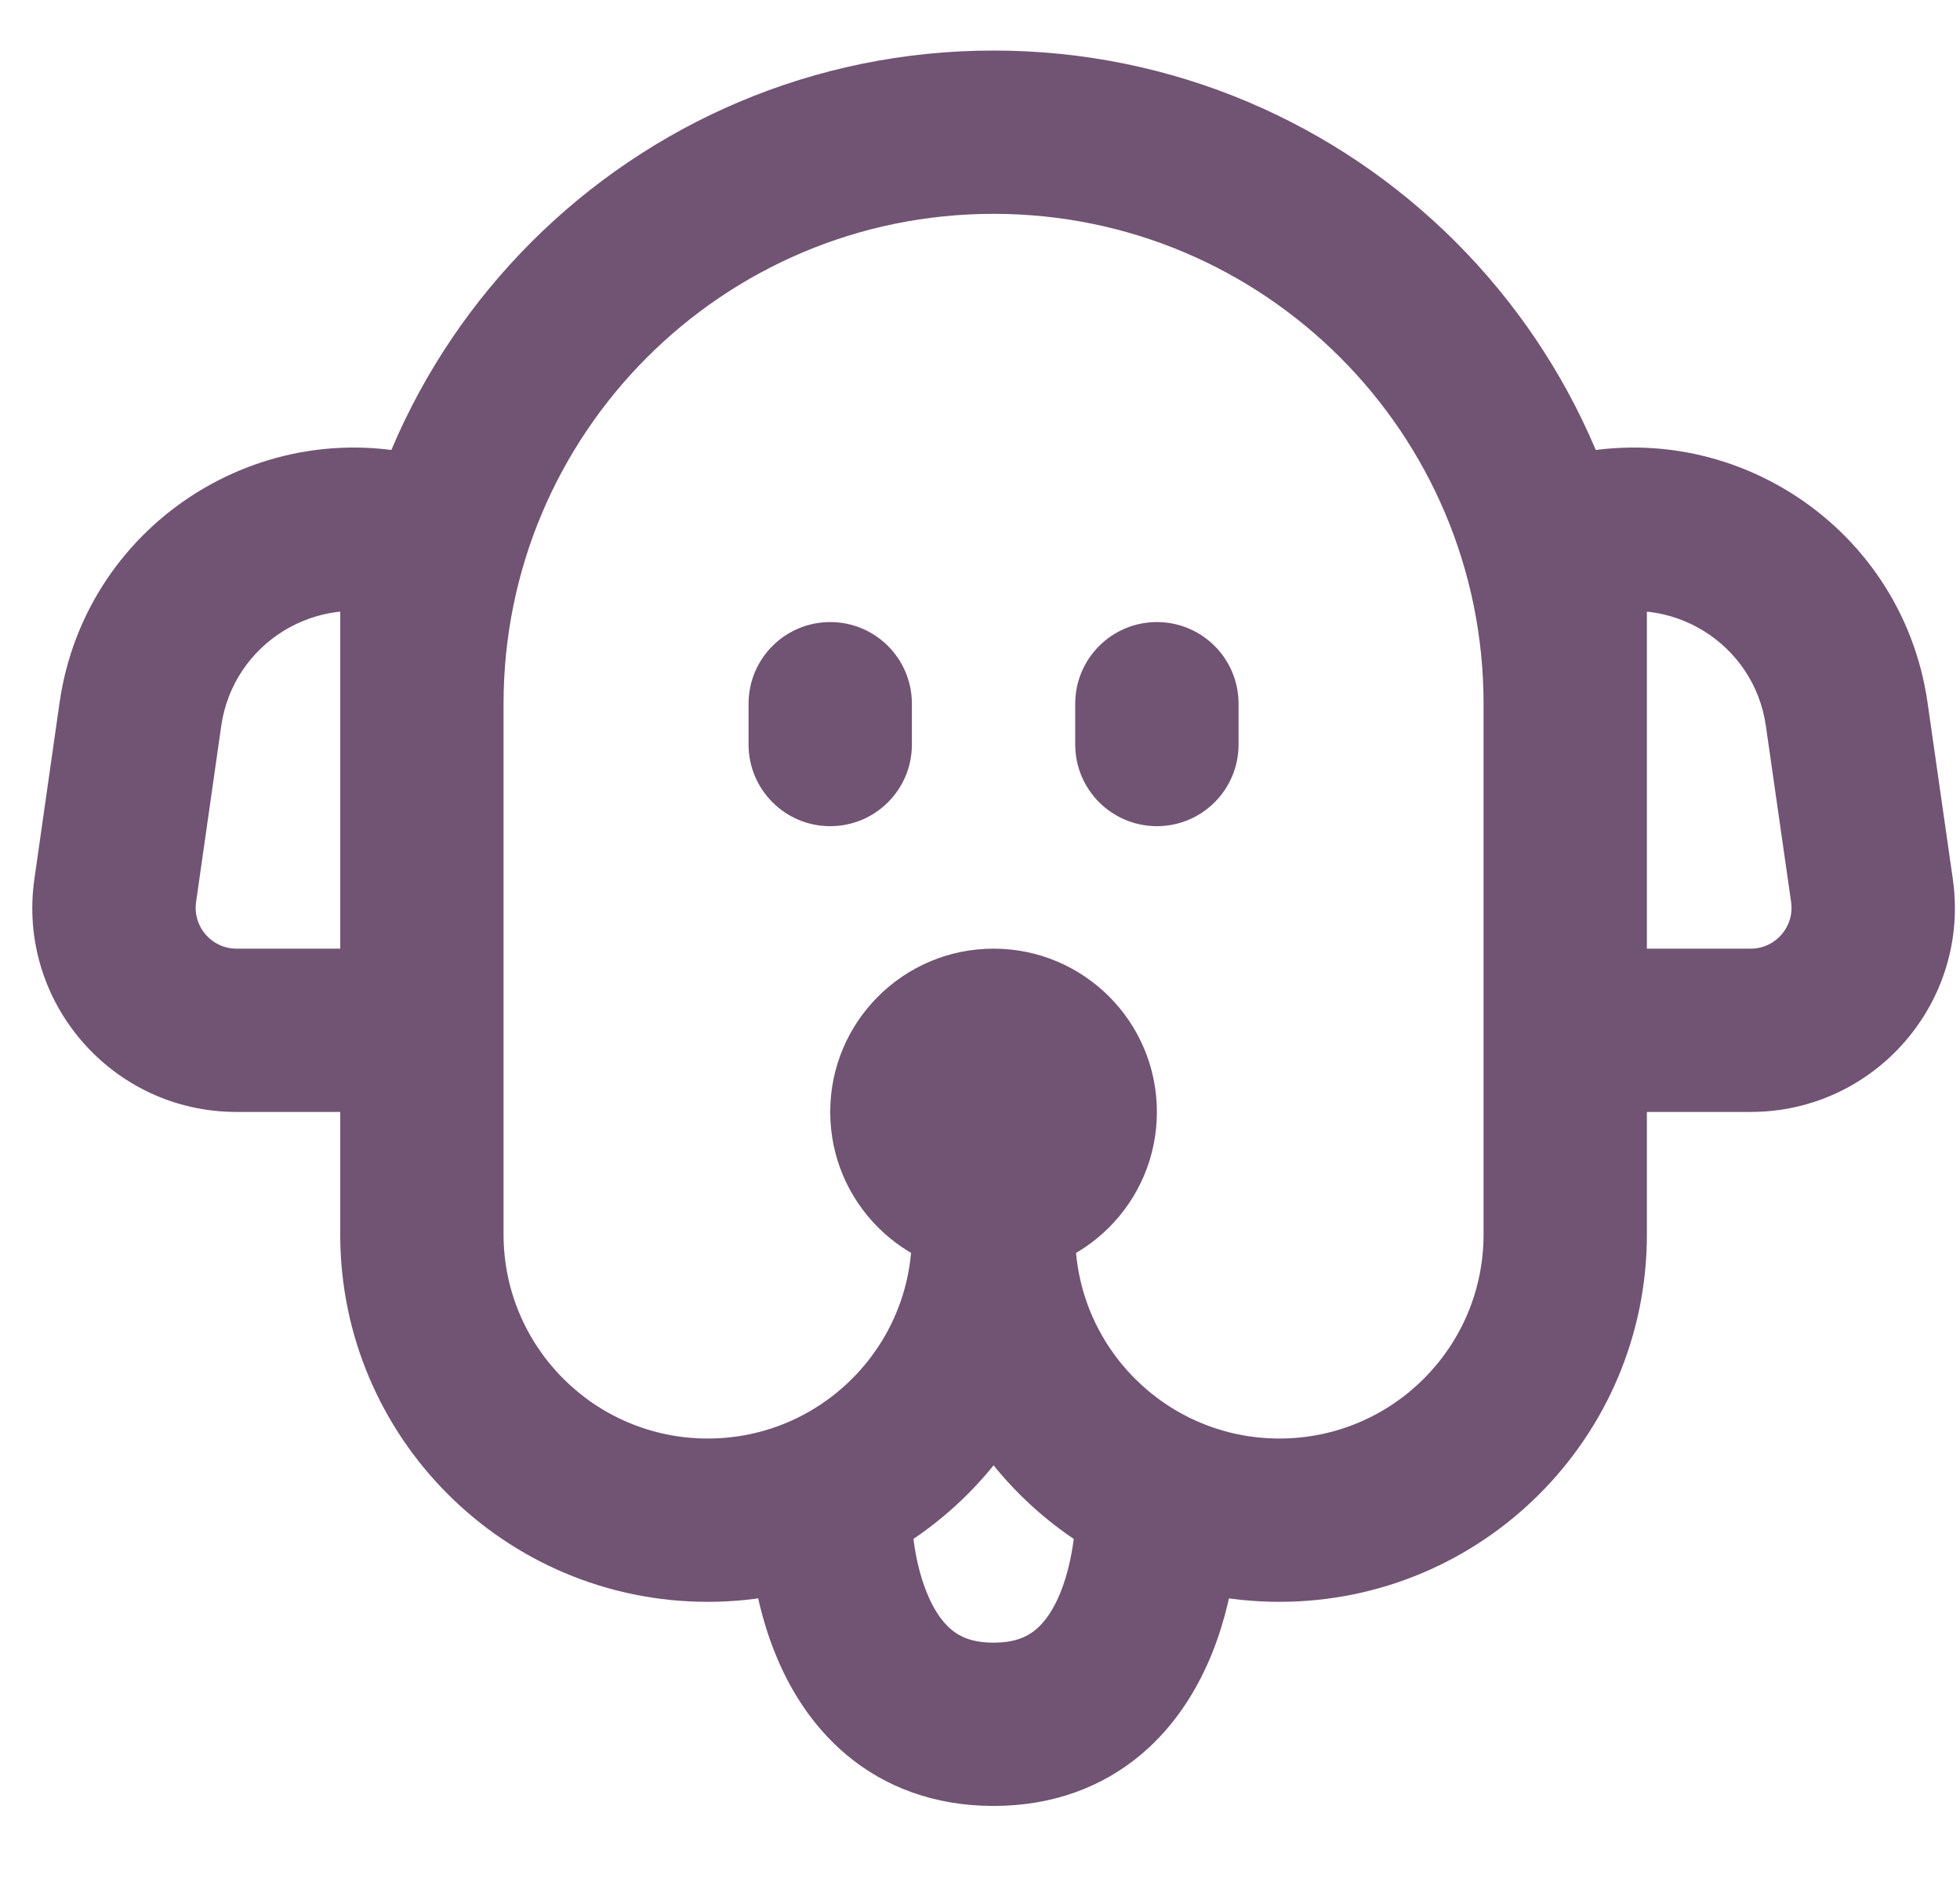 <svg width="24" height="23" viewBox="0 0 24 23" fill="none" xmlns="http://www.w3.org/2000/svg">
<path d="M19.166 6.619L18.85 5.67C18.442 5.807 18.166 6.189 18.166 6.619H19.166ZM19.166 12.619H18.166C18.166 13.171 18.614 13.619 19.166 13.619V12.619ZM22.922 10.907L23.912 10.766L22.922 10.907ZM22.613 8.75L21.623 8.891V8.891L22.613 8.75ZM5.166 6.619H6.166C6.166 6.189 5.891 5.807 5.482 5.67L5.166 6.619ZM5.166 12.619V13.619C5.719 13.619 6.166 13.171 6.166 12.619H5.166ZM1.411 10.907L0.421 10.766L1.411 10.907ZM1.719 8.75L2.709 8.891L1.719 8.75ZM11.166 8.619C11.166 8.067 10.719 7.619 10.166 7.619C9.614 7.619 9.166 8.067 9.166 8.619H11.166ZM9.166 9.119C9.166 9.671 9.614 10.119 10.166 10.119C10.719 10.119 11.166 9.671 11.166 9.119H9.166ZM15.166 8.619C15.166 8.067 14.719 7.619 14.166 7.619C13.614 7.619 13.166 8.067 13.166 8.619H15.166ZM13.166 9.119C13.166 9.671 13.614 10.119 14.166 10.119C14.719 10.119 15.166 9.671 15.166 9.119H13.166ZM11.166 18.619C11.166 18.067 10.719 17.619 10.166 17.619C9.614 17.619 9.166 18.067 9.166 18.619H11.166ZM15.166 18.619C15.166 18.067 14.719 17.619 14.166 17.619C13.614 17.619 13.166 18.067 13.166 18.619H15.166ZM15.666 19.619C18.152 19.619 20.166 17.604 20.166 15.119H18.166C18.166 16.5 17.047 17.619 15.666 17.619V19.619ZM11.166 15.119C11.166 17.604 13.181 19.619 15.666 19.619V17.619C14.286 17.619 13.166 16.5 13.166 15.119H11.166ZM8.666 19.619C11.152 19.619 13.166 17.604 13.166 15.119H11.166C11.166 16.5 10.047 17.619 8.666 17.619V19.619ZM4.166 15.119C4.166 17.604 6.181 19.619 8.666 19.619V17.619C7.286 17.619 6.166 16.5 6.166 15.119H4.166ZM12.166 0.619C7.748 0.619 4.166 4.201 4.166 8.619H6.166C6.166 5.305 8.853 2.619 12.166 2.619V0.619ZM20.166 8.619C20.166 4.201 16.585 0.619 12.166 0.619V2.619C15.48 2.619 18.166 5.305 18.166 8.619H20.166ZM20.166 15.119V8.619H18.166V15.119H20.166ZM4.166 8.619V15.119H6.166V8.619H4.166ZM12.166 13.619V15.619C13.271 15.619 14.166 14.724 14.166 13.619H12.166ZM12.166 13.619H10.166C10.166 14.724 11.062 15.619 12.166 15.619V13.619ZM12.166 13.619V11.619C11.062 11.619 10.166 12.515 10.166 13.619H12.166ZM12.166 13.619H14.166C14.166 12.515 13.271 11.619 12.166 11.619V13.619ZM21.623 8.891L21.932 11.048L23.912 10.766L23.603 8.608L21.623 8.891ZM21.437 11.619H19.166V13.619H21.437V11.619ZM20.166 12.619V6.619H18.166V12.619H20.166ZM21.932 11.048C21.975 11.35 21.741 11.619 21.437 11.619V13.619C22.958 13.619 24.127 12.272 23.912 10.766L21.932 11.048ZM19.483 7.568C20.453 7.244 21.479 7.879 21.623 8.891L23.603 8.608C23.282 6.361 21.004 4.952 18.85 5.67L19.483 7.568ZM0.729 8.608L0.421 10.766L2.401 11.048L2.709 8.891L0.729 8.608ZM2.896 13.619H5.166V11.619H2.896V13.619ZM6.166 12.619V6.619H4.166V12.619H6.166ZM0.421 10.766C0.206 12.272 1.374 13.619 2.896 13.619V11.619C2.592 11.619 2.358 11.35 2.401 11.048L0.421 10.766ZM5.482 5.67C3.329 4.952 1.05 6.361 0.729 8.608L2.709 8.891C2.854 7.879 3.88 7.244 4.85 7.568L5.482 5.67ZM9.166 8.619V9.119H11.166V8.619H9.166ZM13.166 8.619V9.119H15.166V8.619H13.166ZM10.166 18.619C9.166 18.619 9.166 18.619 9.166 18.62C9.166 18.62 9.166 18.62 9.166 18.621C9.166 18.621 9.166 18.622 9.166 18.623C9.166 18.624 9.166 18.626 9.166 18.627C9.166 18.631 9.166 18.635 9.166 18.639C9.167 18.648 9.167 18.66 9.167 18.674C9.168 18.702 9.169 18.739 9.172 18.784C9.177 18.873 9.187 18.996 9.206 19.142C9.244 19.428 9.322 19.827 9.488 20.241C9.652 20.652 9.922 21.123 10.37 21.497C10.835 21.885 11.438 22.119 12.166 22.119V20.119C11.894 20.119 11.747 20.041 11.65 19.96C11.536 19.865 11.43 19.712 11.345 19.498C11.26 19.286 11.213 19.06 11.189 18.878C11.177 18.789 11.171 18.717 11.169 18.669C11.167 18.646 11.167 18.629 11.166 18.621C11.166 18.616 11.166 18.614 11.166 18.613C11.166 18.613 11.166 18.614 11.166 18.615C11.166 18.615 11.166 18.616 11.166 18.616C11.166 18.617 11.166 18.617 11.166 18.618C11.166 18.618 11.166 18.618 11.166 18.618C11.166 18.619 11.166 18.619 10.166 18.619ZM12.166 22.119C12.894 22.119 13.497 21.885 13.963 21.497C14.411 21.123 14.68 20.652 14.845 20.241C15.01 19.827 15.088 19.428 15.126 19.142C15.146 18.996 15.156 18.873 15.161 18.784C15.163 18.739 15.165 18.702 15.165 18.674C15.166 18.66 15.166 18.648 15.166 18.639C15.166 18.635 15.166 18.631 15.166 18.627C15.166 18.626 15.166 18.624 15.166 18.623C15.166 18.622 15.166 18.621 15.166 18.621C15.166 18.62 15.166 18.62 15.166 18.62C15.166 18.619 15.166 18.619 14.166 18.619C13.166 18.619 13.166 18.619 13.166 18.618C13.166 18.618 13.166 18.618 13.166 18.618C13.166 18.617 13.166 18.617 13.166 18.616C13.166 18.616 13.166 18.615 13.166 18.615C13.166 18.614 13.166 18.613 13.166 18.613C13.166 18.614 13.166 18.616 13.166 18.621C13.166 18.629 13.165 18.646 13.164 18.669C13.161 18.717 13.156 18.789 13.144 18.878C13.119 19.06 13.072 19.286 12.988 19.498C12.902 19.712 12.797 19.865 12.682 19.96C12.585 20.041 12.438 20.119 12.166 20.119V22.119Z" fill="#715373"/>
</svg>
